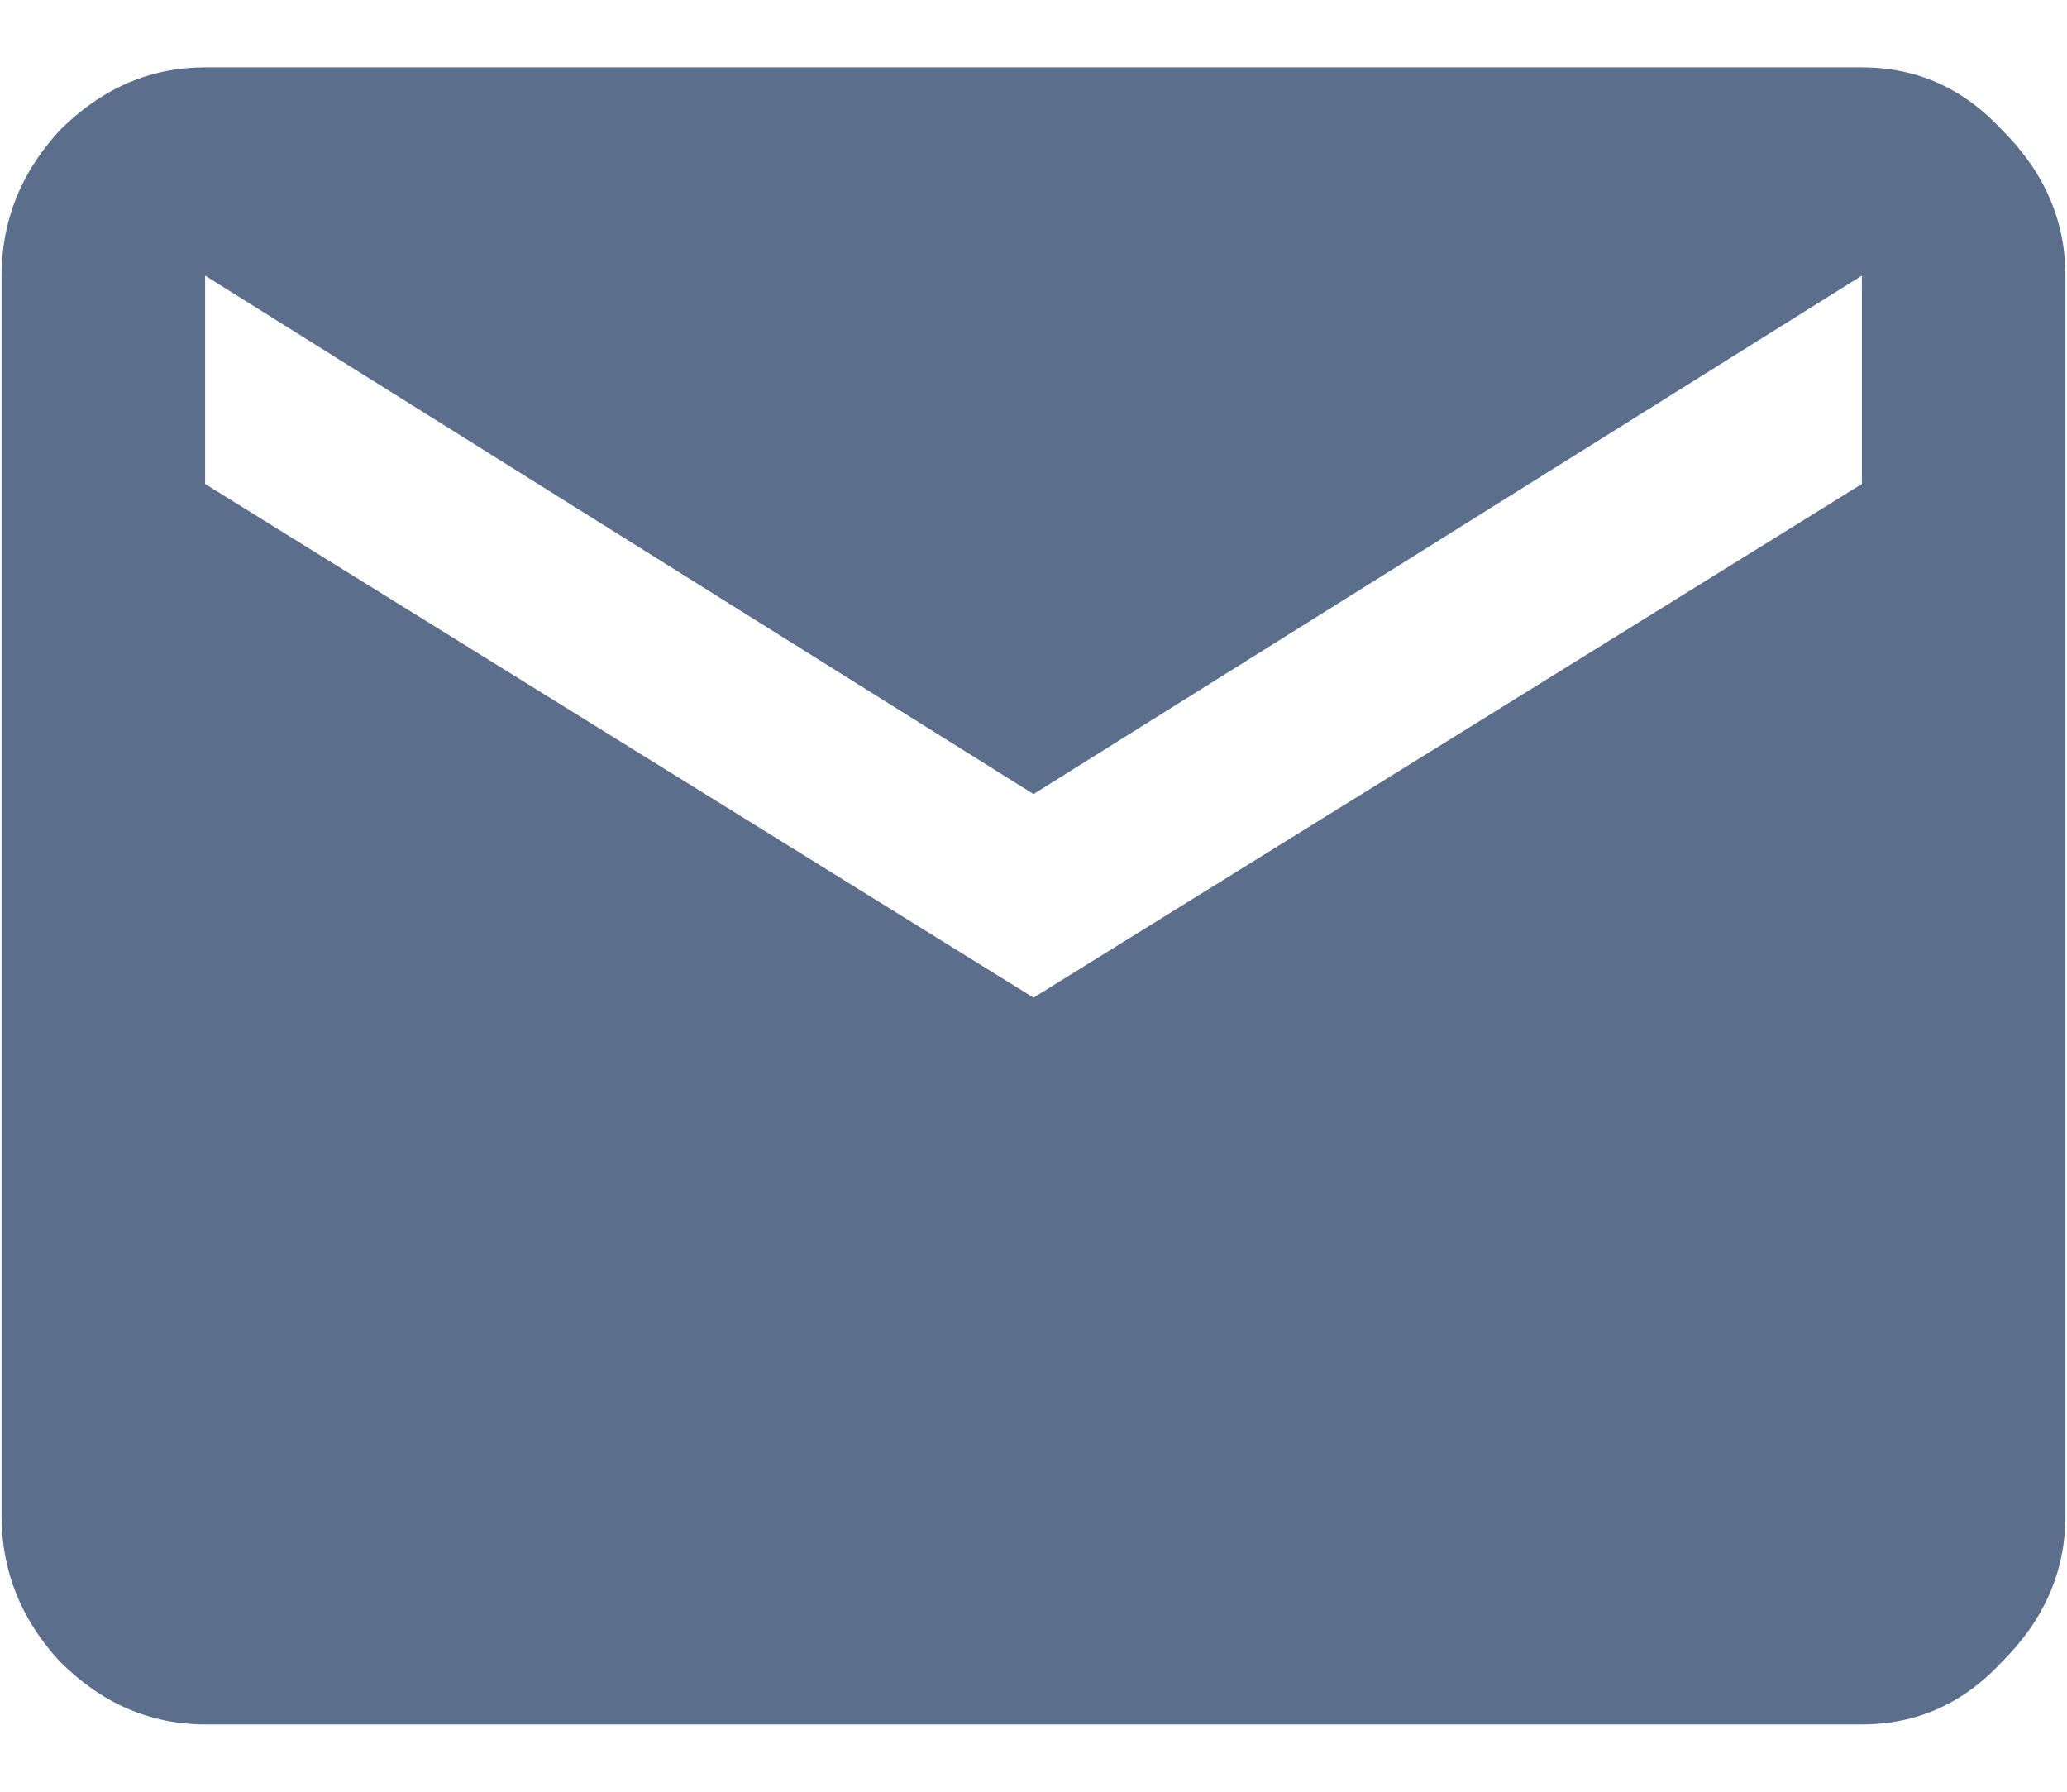 <svg width="30" height="26" viewBox="0 0 30 26" fill="none" xmlns="http://www.w3.org/2000/svg">
<path d="M27.023 7.023V4L15 11.523L2.977 4V7.023L15 14.477L27.023 7.023ZM27.023 0.977C27.82 0.977 28.5 1.281 29.062 1.891C29.672 2.5 29.977 3.203 29.977 4V22C29.977 22.797 29.672 23.5 29.062 24.109C28.5 24.719 27.82 25.023 27.023 25.023H2.977C2.18 25.023 1.477 24.719 0.867 24.109C0.305 23.5 0.023 22.797 0.023 22V4C0.023 3.203 0.305 2.5 0.867 1.891C1.477 1.281 2.18 0.977 2.977 0.977H27.023Z" fill="#5B6F8D"/>
</svg>
